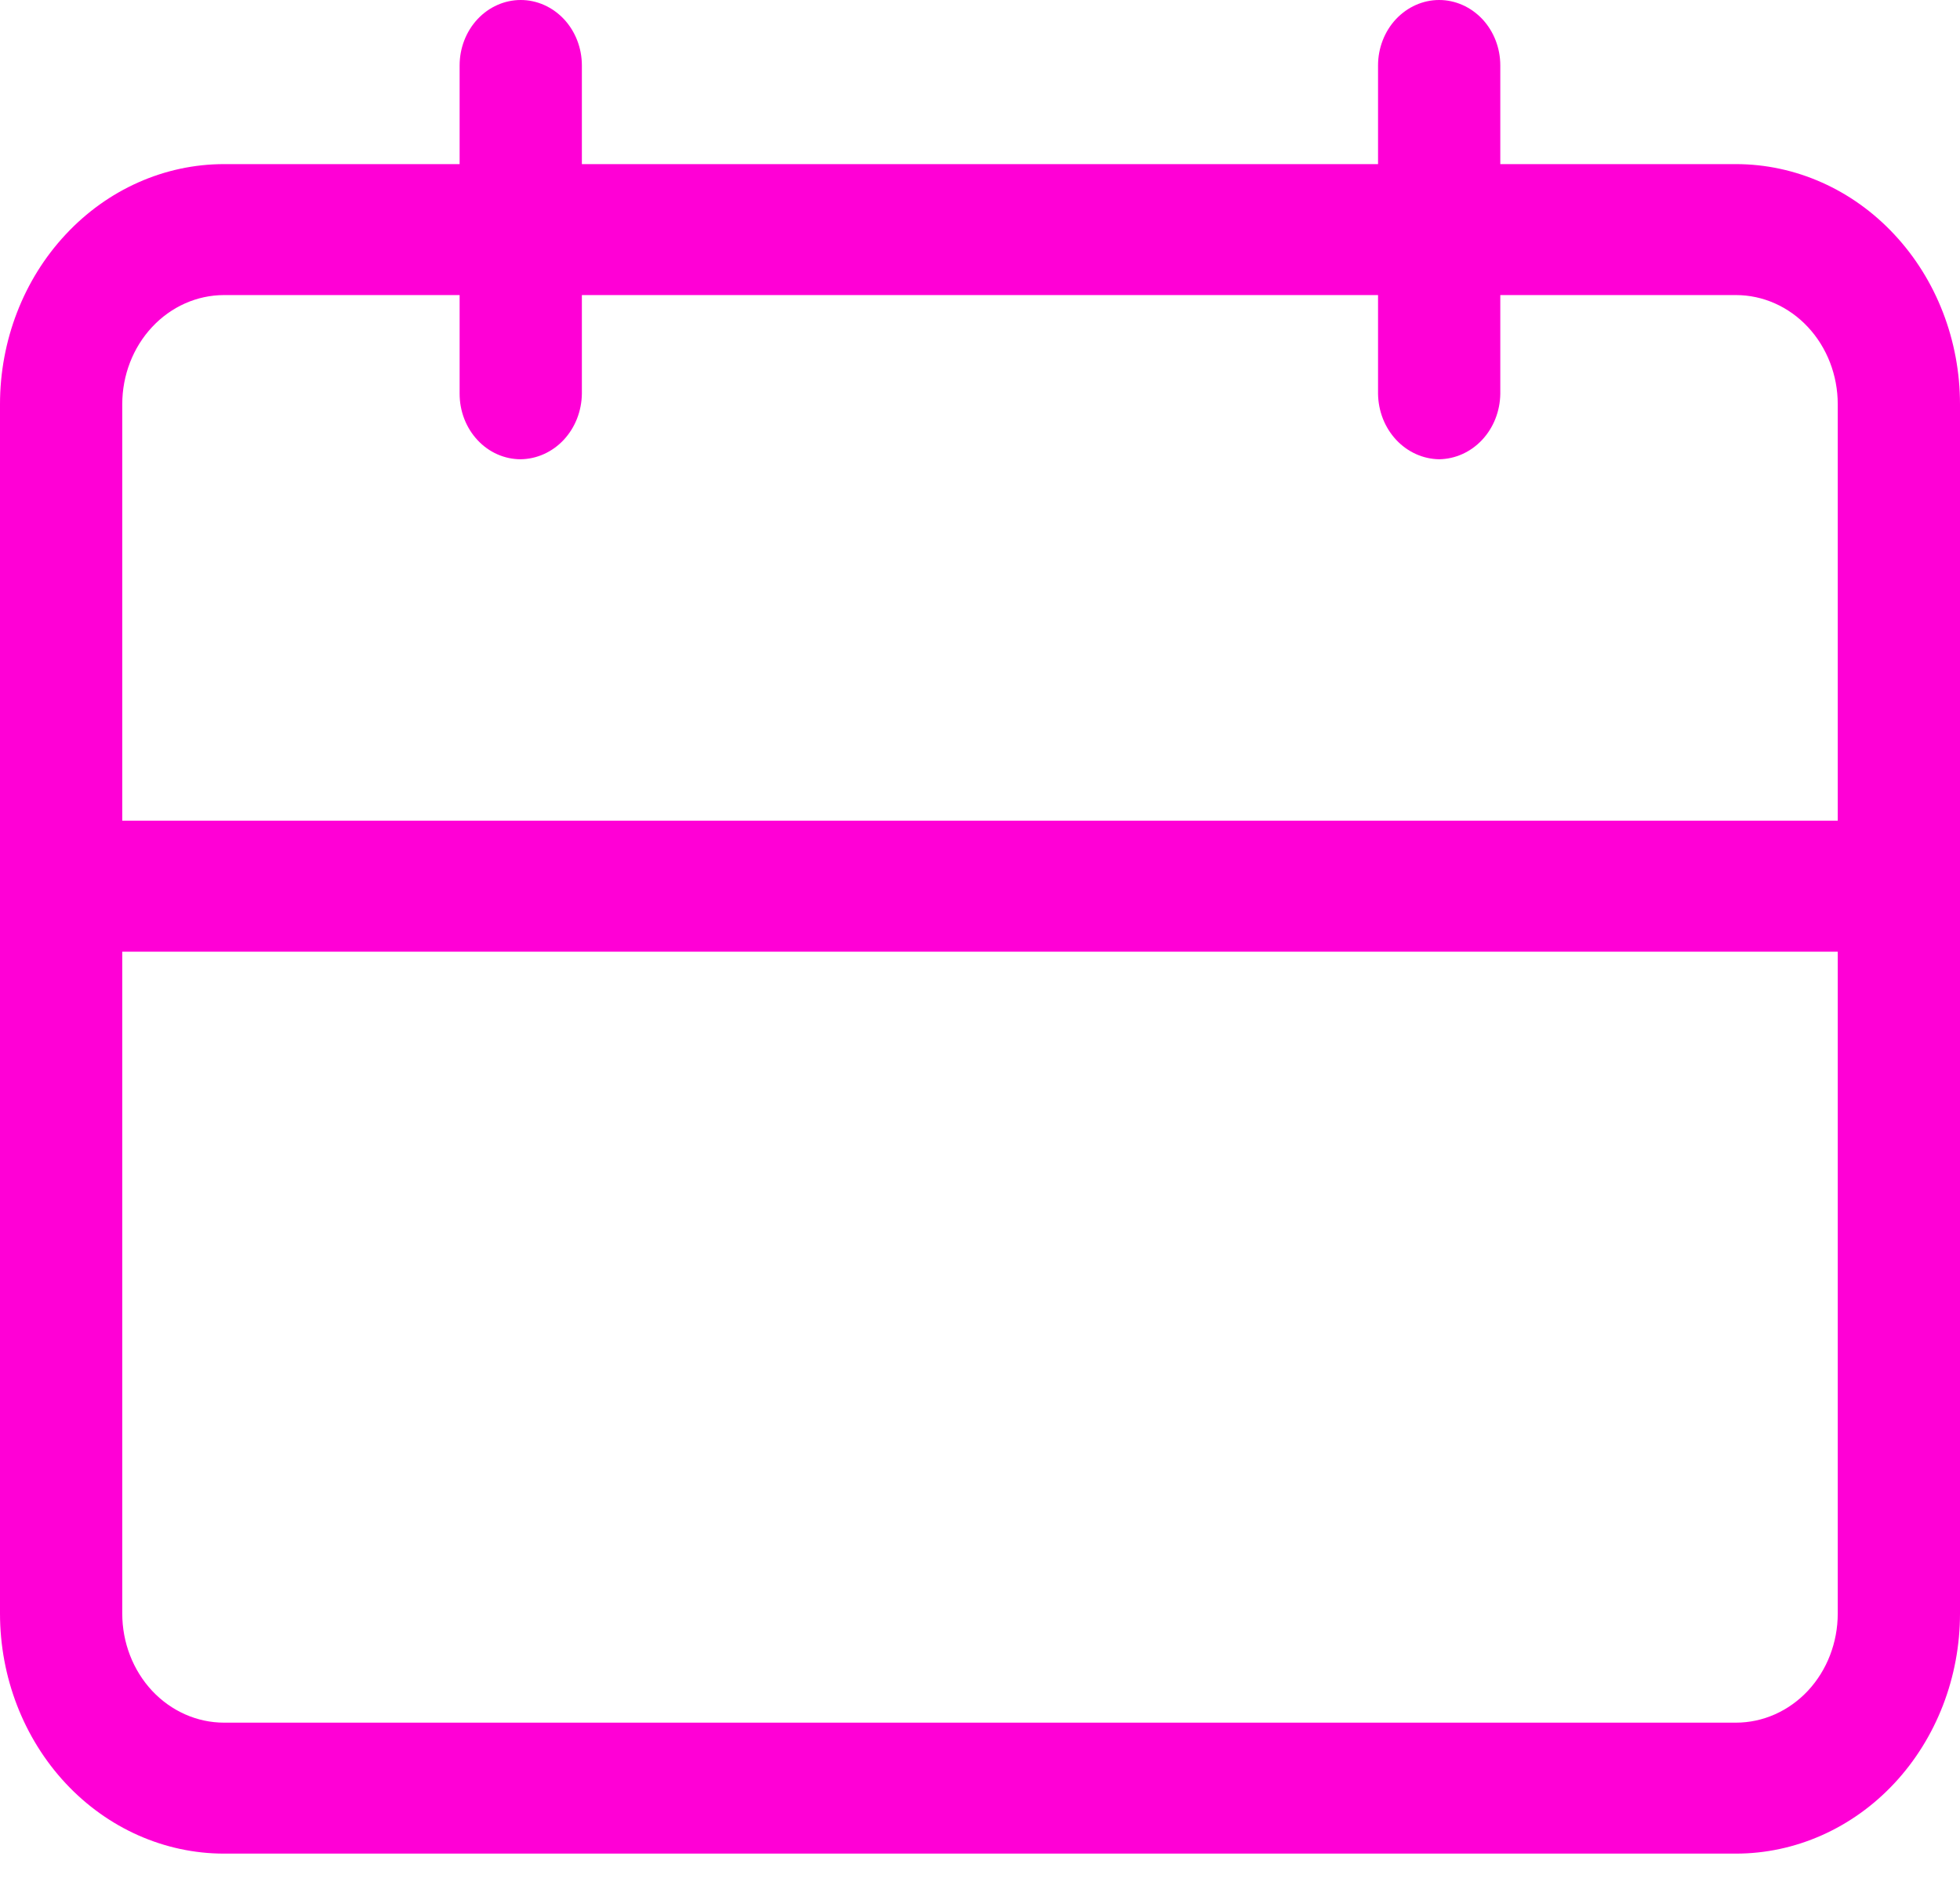 <svg width="24" height="23" viewBox="0 0 24 23" fill="none" xmlns="http://www.w3.org/2000/svg">
<g clip-path="url(#clip0_304_57)">
<path d="M21.256 22.703H2.744C2.016 22.703 1.318 22.393 0.804 21.842C0.289 21.29 0 20.542 0 19.762L0 4.951C0 4.171 0.289 3.423 0.804 2.872C1.318 2.32 2.016 2.01 2.744 2.01H21.256C21.983 2.01 22.682 2.32 23.196 2.872C23.711 3.423 24 4.171 24 4.951V19.762C24 20.542 23.711 21.29 23.196 21.842C22.682 22.393 21.983 22.703 21.256 22.703ZM2.744 3.614C2.413 3.614 2.096 3.755 1.862 4.006C1.628 4.257 1.497 4.597 1.497 4.951V19.762C1.497 20.117 1.628 20.457 1.862 20.708C2.096 20.958 2.413 21.099 2.744 21.099H21.256C21.587 21.099 21.904 20.958 22.138 20.708C22.372 20.457 22.503 20.117 22.503 19.762V4.951C22.503 4.597 22.372 4.257 22.138 4.006C21.904 3.755 21.587 3.614 21.256 3.614H2.744Z" fill="#FF00D6"/>
<path d="M23.252 11.656H0.748C0.55 11.656 0.36 11.572 0.219 11.421C0.079 11.271 0 11.067 0 10.854C0 10.642 0.079 10.438 0.219 10.287C0.36 10.137 0.55 10.052 0.748 10.052H23.252C23.45 10.052 23.64 10.137 23.781 10.287C23.921 10.438 24 10.642 24 10.854C24 11.067 23.921 11.271 23.781 11.421C23.64 11.572 23.45 11.656 23.252 11.656Z" fill="#FF00D6"/>
<path d="M17.622 5.625C17.425 5.622 17.236 5.537 17.096 5.387C16.956 5.237 16.877 5.035 16.874 4.823V0.802C16.874 0.589 16.953 0.385 17.093 0.235C17.234 0.085 17.424 0 17.622 0C17.821 0 18.011 0.085 18.152 0.235C18.292 0.385 18.371 0.589 18.371 0.802V4.823C18.368 5.035 18.289 5.237 18.149 5.387C18.009 5.537 17.82 5.622 17.622 5.625V5.625Z" fill="#FF00D6"/>
<path d="M6.376 5.625C6.178 5.625 5.987 5.541 5.847 5.39C5.707 5.24 5.628 5.036 5.628 4.823V0.802C5.628 0.589 5.707 0.385 5.847 0.235C5.987 0.085 6.178 0 6.376 0C6.575 0 6.765 0.085 6.906 0.235C7.046 0.385 7.125 0.589 7.125 0.802V4.823C7.122 5.035 7.043 5.237 6.903 5.387C6.763 5.537 6.574 5.622 6.376 5.625V5.625Z" fill="#FF00D6"/>
</g>
<defs>
<clipPath id="clip0_304_57">
<rect width="24" height="22.703" fill="white"/>
</clipPath>
</defs>
</svg>
